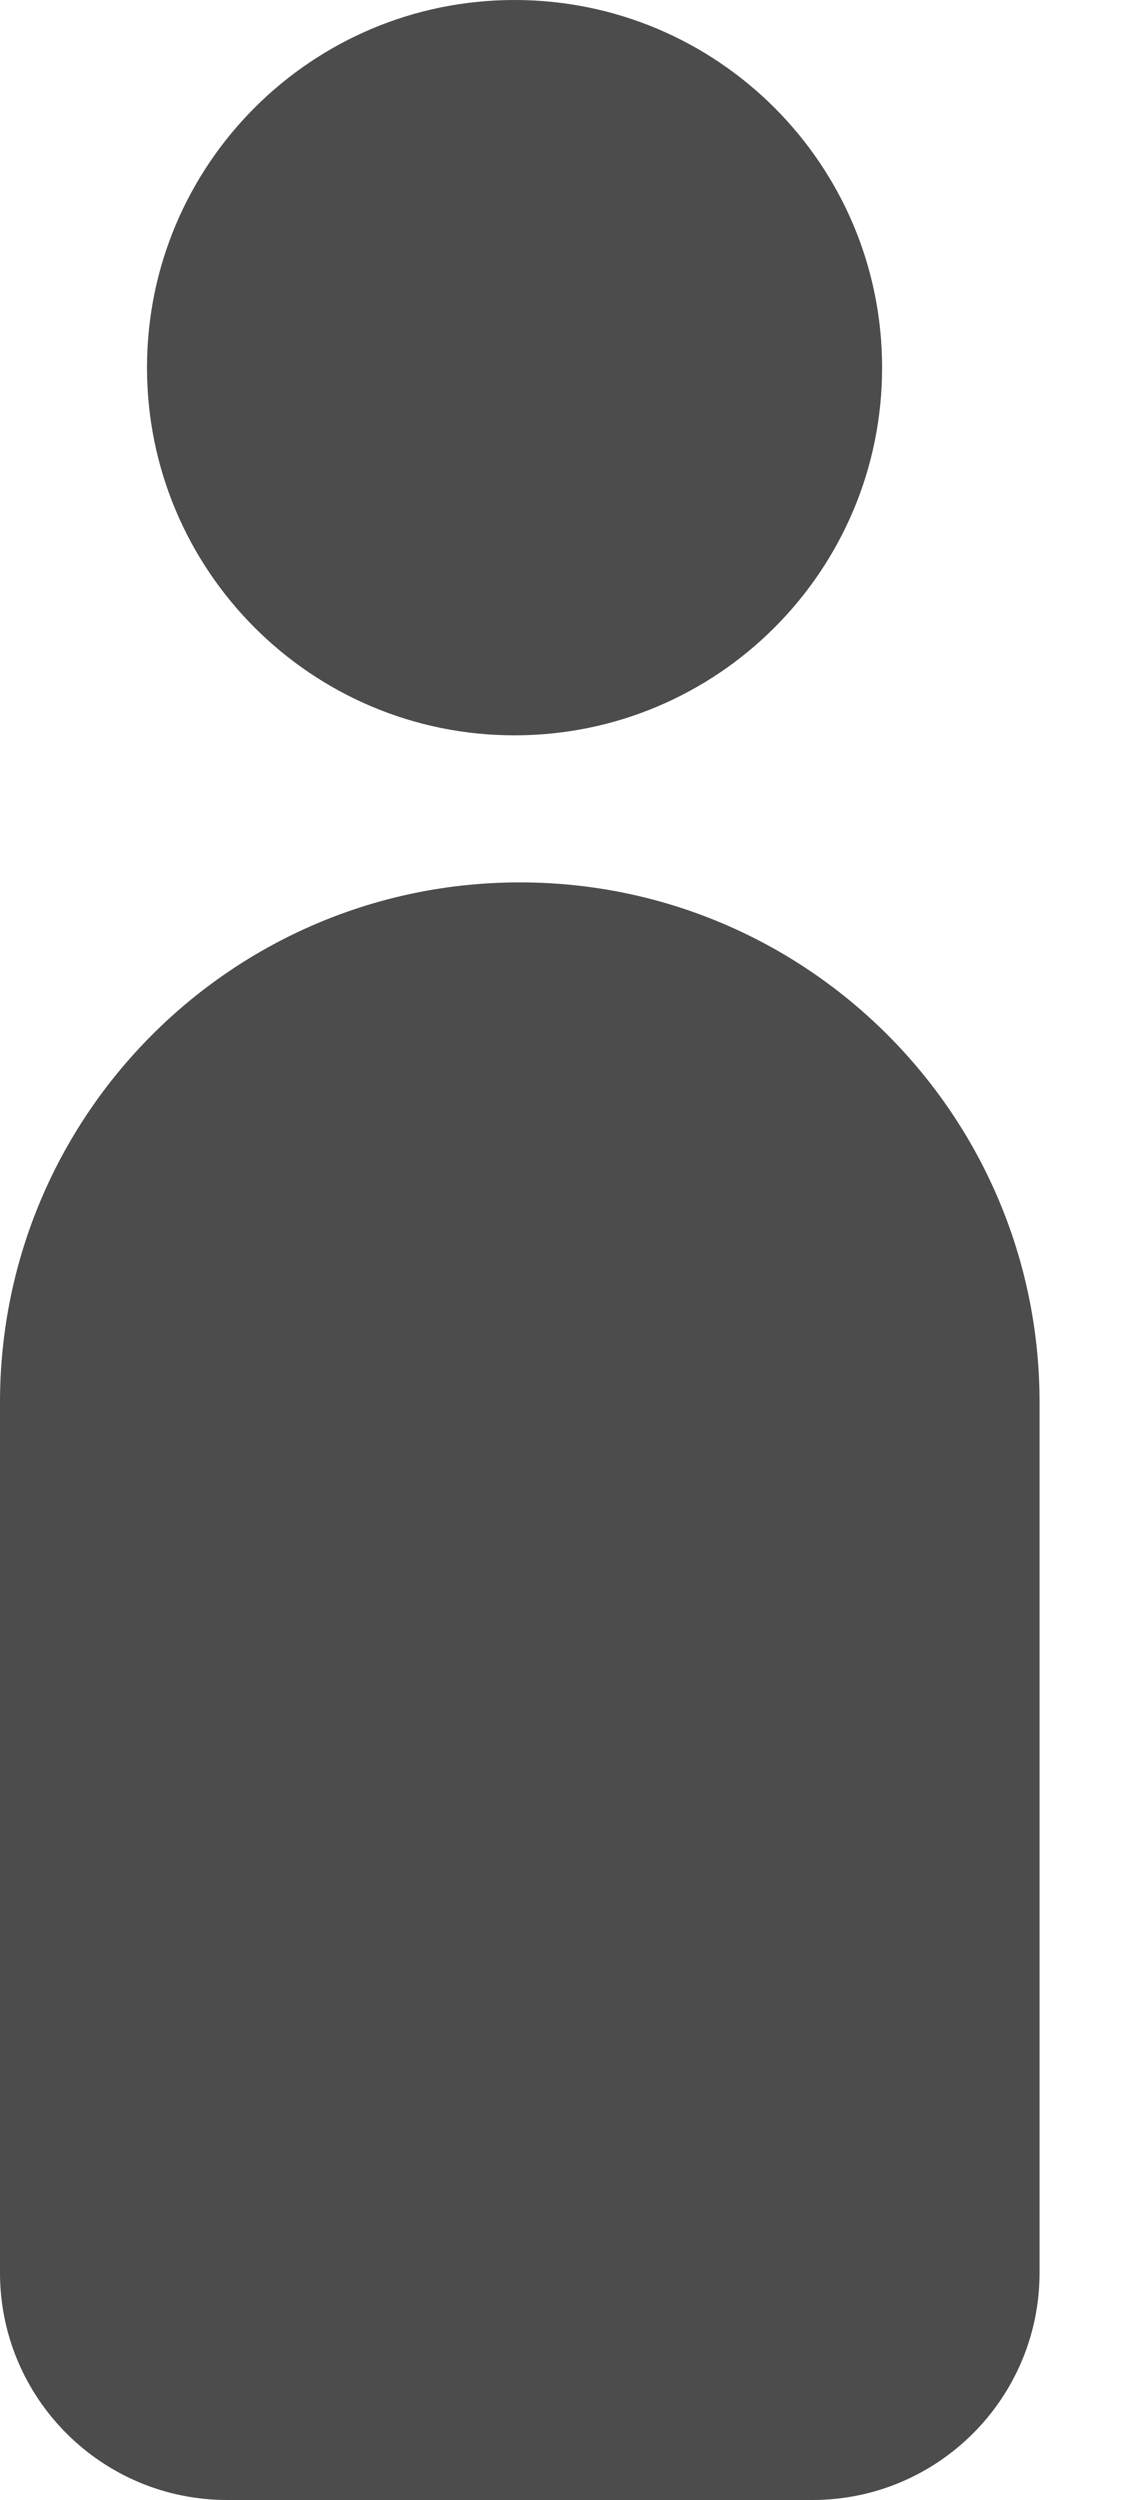<?xml version="1.0" encoding="UTF-8"?>
<svg width="10px" height="22px" viewBox="0 0 10 22" version="1.1" xmlns="http://www.w3.org/2000/svg" xmlns:xlink="http://www.w3.org/1999/xlink">
    <title>Combined Shape</title>
    <g id="Symbols" stroke="none" stroke-width="1" fill="none" fill-rule="evenodd">
        <g id="anteprima" transform="translate(-1, -1147)" fill="#4C4C4C">
            <g transform="translate(0, 135)" id="Group-5">
                <g id="Group" transform="translate(1, 1005)">
                    <path d="M4.576,14.765 C7.103,14.765 9.151,16.813 9.151,19.34 L9.151,27 C9.151,28.105 8.256,29 7.151,29 L2,29 C0.895,29 1.11632554e-15,28.105 0,27 L0,19.34 C-3.09474468e-16,16.813 2.049,14.765 4.576,14.765 Z M4.529,13.471 C6.316,13.471 7.765,12.022 7.765,10.235 C7.765,8.448 6.316,7 4.529,7 C2.743,7 1.294,8.448 1.294,10.235 C1.294,12.022 2.743,13.471 4.529,13.471 Z" id="Combined-Shape"></path>
                </g>
            </g>
        </g>
    </g>
</svg>